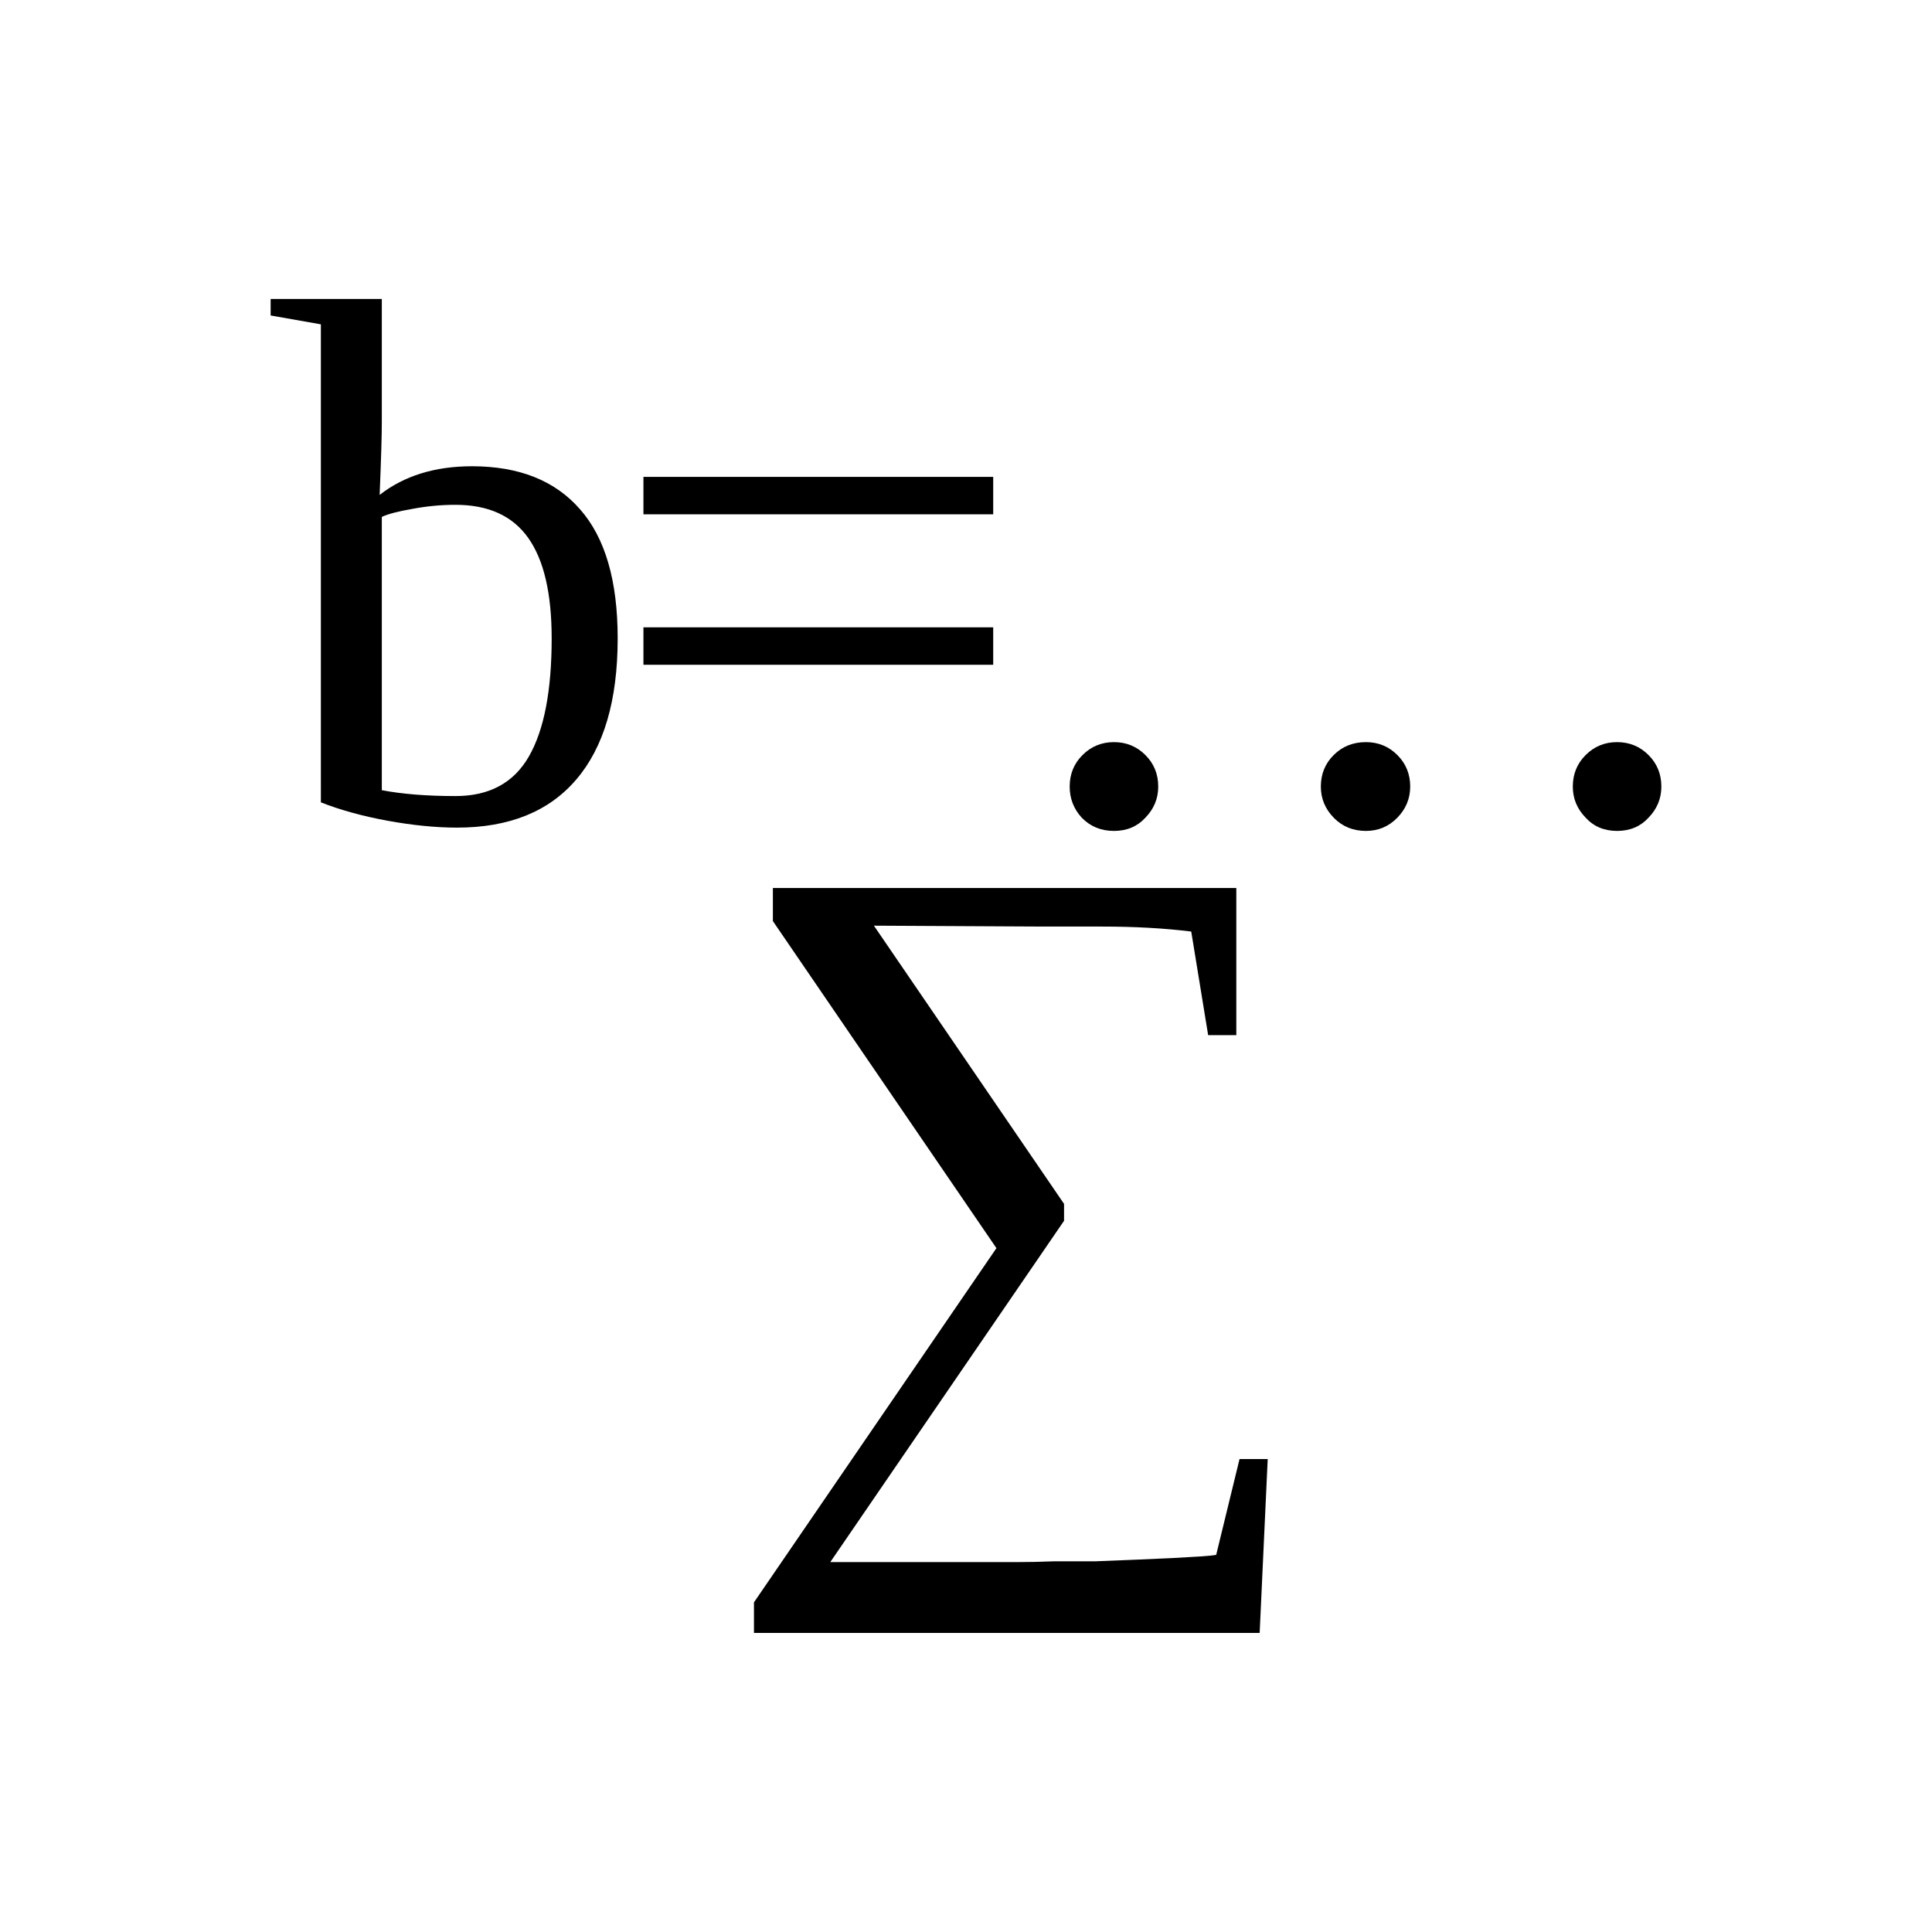 <?xml version="1.0" encoding="UTF-8" standalone="no"?>
<svg
   xmlns:dc="http://purl.org/dc/elements/1.1/"
   xmlns:cc="http://creativecommons.org/ns#"
   xmlns:rdf="http://www.w3.org/1999/02/22-rdf-syntax-ns#"
   xmlns:svg="http://www.w3.org/2000/svg"
   xmlns="http://www.w3.org/2000/svg"
   xmlns:sodipodi="http://sodipodi.sourceforge.net/DTD/sodipodi-0.dtd"
   xmlns:inkscape="http://www.inkscape.org/namespaces/inkscape"
   version="1.1"
   id="svg62"
   sodipodi:docname="fo21615.svg"
   width="24"
   height="24"
   inkscape:version="0.92.4 (5da689c313, 2019-01-14)">
  <defs
     id="defs66" />
  <sodipodi:namedview
     pagecolor="#ffffff"
     bordercolor="#666666"
     borderopacity="1"
     objecttolerance="10"
     gridtolerance="10"
     guidetolerance="10"
     inkscape:pageopacity="0"
     inkscape:pageshadow="2"
     inkscape:window-width="1920"
     inkscape:window-height="995"
     id="namedview64"
     showgrid="false"
     fit-margin-top="0"
     fit-margin-left="0"
     fit-margin-right="0"
     fit-margin-bottom="0"
     inkscape:zoom="2.36"
     inkscape:cx="-31.54061"
     inkscape:cy="-32.63"
     inkscape:window-x="0"
     inkscape:window-y="0"
     inkscape:window-maximized="1"
     inkscape:current-layer="svg62" />
  <path
     d="m 6.853,7.93 q 0,-0.839 -0.292,-1.249 -0.291,-0.41 -0.902,-0.41 -0.269,0 -0.533,0.05 -0.265,0.045 -0.383,0.1 v 3.395 q 0.383,0.073 0.916,0.073 0.629,0 0.911,-0.492 0.283,-0.492 0.283,-1.467 z m -2.867,-3.901 -0.624,-0.11 v -0.205 h 1.381 v 1.531 q 0,0.246 -0.027,0.903 0.455,-0.356 1.148,-0.356 0.875,0 1.34,0.533 0.469,0.529 0.469,1.605 0,1.153 -0.515,1.754 -0.51,0.597 -1.481,0.597 -0.392,0 -0.866,-0.086 -0.469,-0.087 -0.825,-0.228 z"
     id="path54"
     inkscape:connector-curvature="0" />
  <path
     d="m 12.338,7.793 v 0.465 H 7.993 v -0.465 z m 0,-1.869 v 0.465 H 7.993 v -0.465 z"
     id="path56"
     inkscape:connector-curvature="0" />
  <path
     d="m 14.388,9.771 q 0,0.223 -0.16,0.387 -0.15,0.164 -0.39,0.164 -0.24,0 -0.4,-0.164 -0.15,-0.164 -0.15,-0.387 0,-0.233 0.16,-0.392 0.16,-0.16 0.39,-0.16 0.23,0 0.39,0.16 0.16,0.159 0.16,0.392 z m 3.13,0 q 0,0.223 -0.16,0.387 -0.16,0.164 -0.39,0.164 -0.24,0 -0.4,-0.164 -0.16,-0.164 -0.16,-0.387 0,-0.233 0.16,-0.392 0.16,-0.16 0.4,-0.16 0.23,0 0.39,0.16 0.16,0.159 0.16,0.392 z m 3.12,0 q 0,0.223 -0.16,0.387 -0.15,0.164 -0.39,0.164 -0.24,0 -0.39,-0.164 -0.16,-0.164 -0.16,-0.387 0,-0.233 0.16,-0.392 0.16,-0.16 0.39,-0.16 0.23,0 0.39,0.16 0.16,0.159 0.16,0.392 z"
     id="path58"
     inkscape:connector-curvature="0" />
  <path
     d="m 13.218,14.955 v 0.21 l -2.904,4.24 h 2.314 q 0.22,0 0.47,-0.01 0.25,0 0.51,0 0.26,-0.01 0.5,-0.02 0.25,-0.01 0.45,-0.02 0.2,-0.01 0.35,-0.02 0.15,-0.01 0.2,-0.02 l 0.29,-1.19 h 0.35 l -0.1,2.16 H 9.366 v -0.38 l 3.012,-4.4 -2.777,-4.063 v -0.411 h 5.757 v 1.828 h -0.35 l -0.21,-1.287 q -0.5,-0.062 -1.11,-0.062 -0.61,0 -0.73,0 l -2.102,-0.011 z"
     id="path60"
     inkscape:connector-curvature="0" />
</svg>
